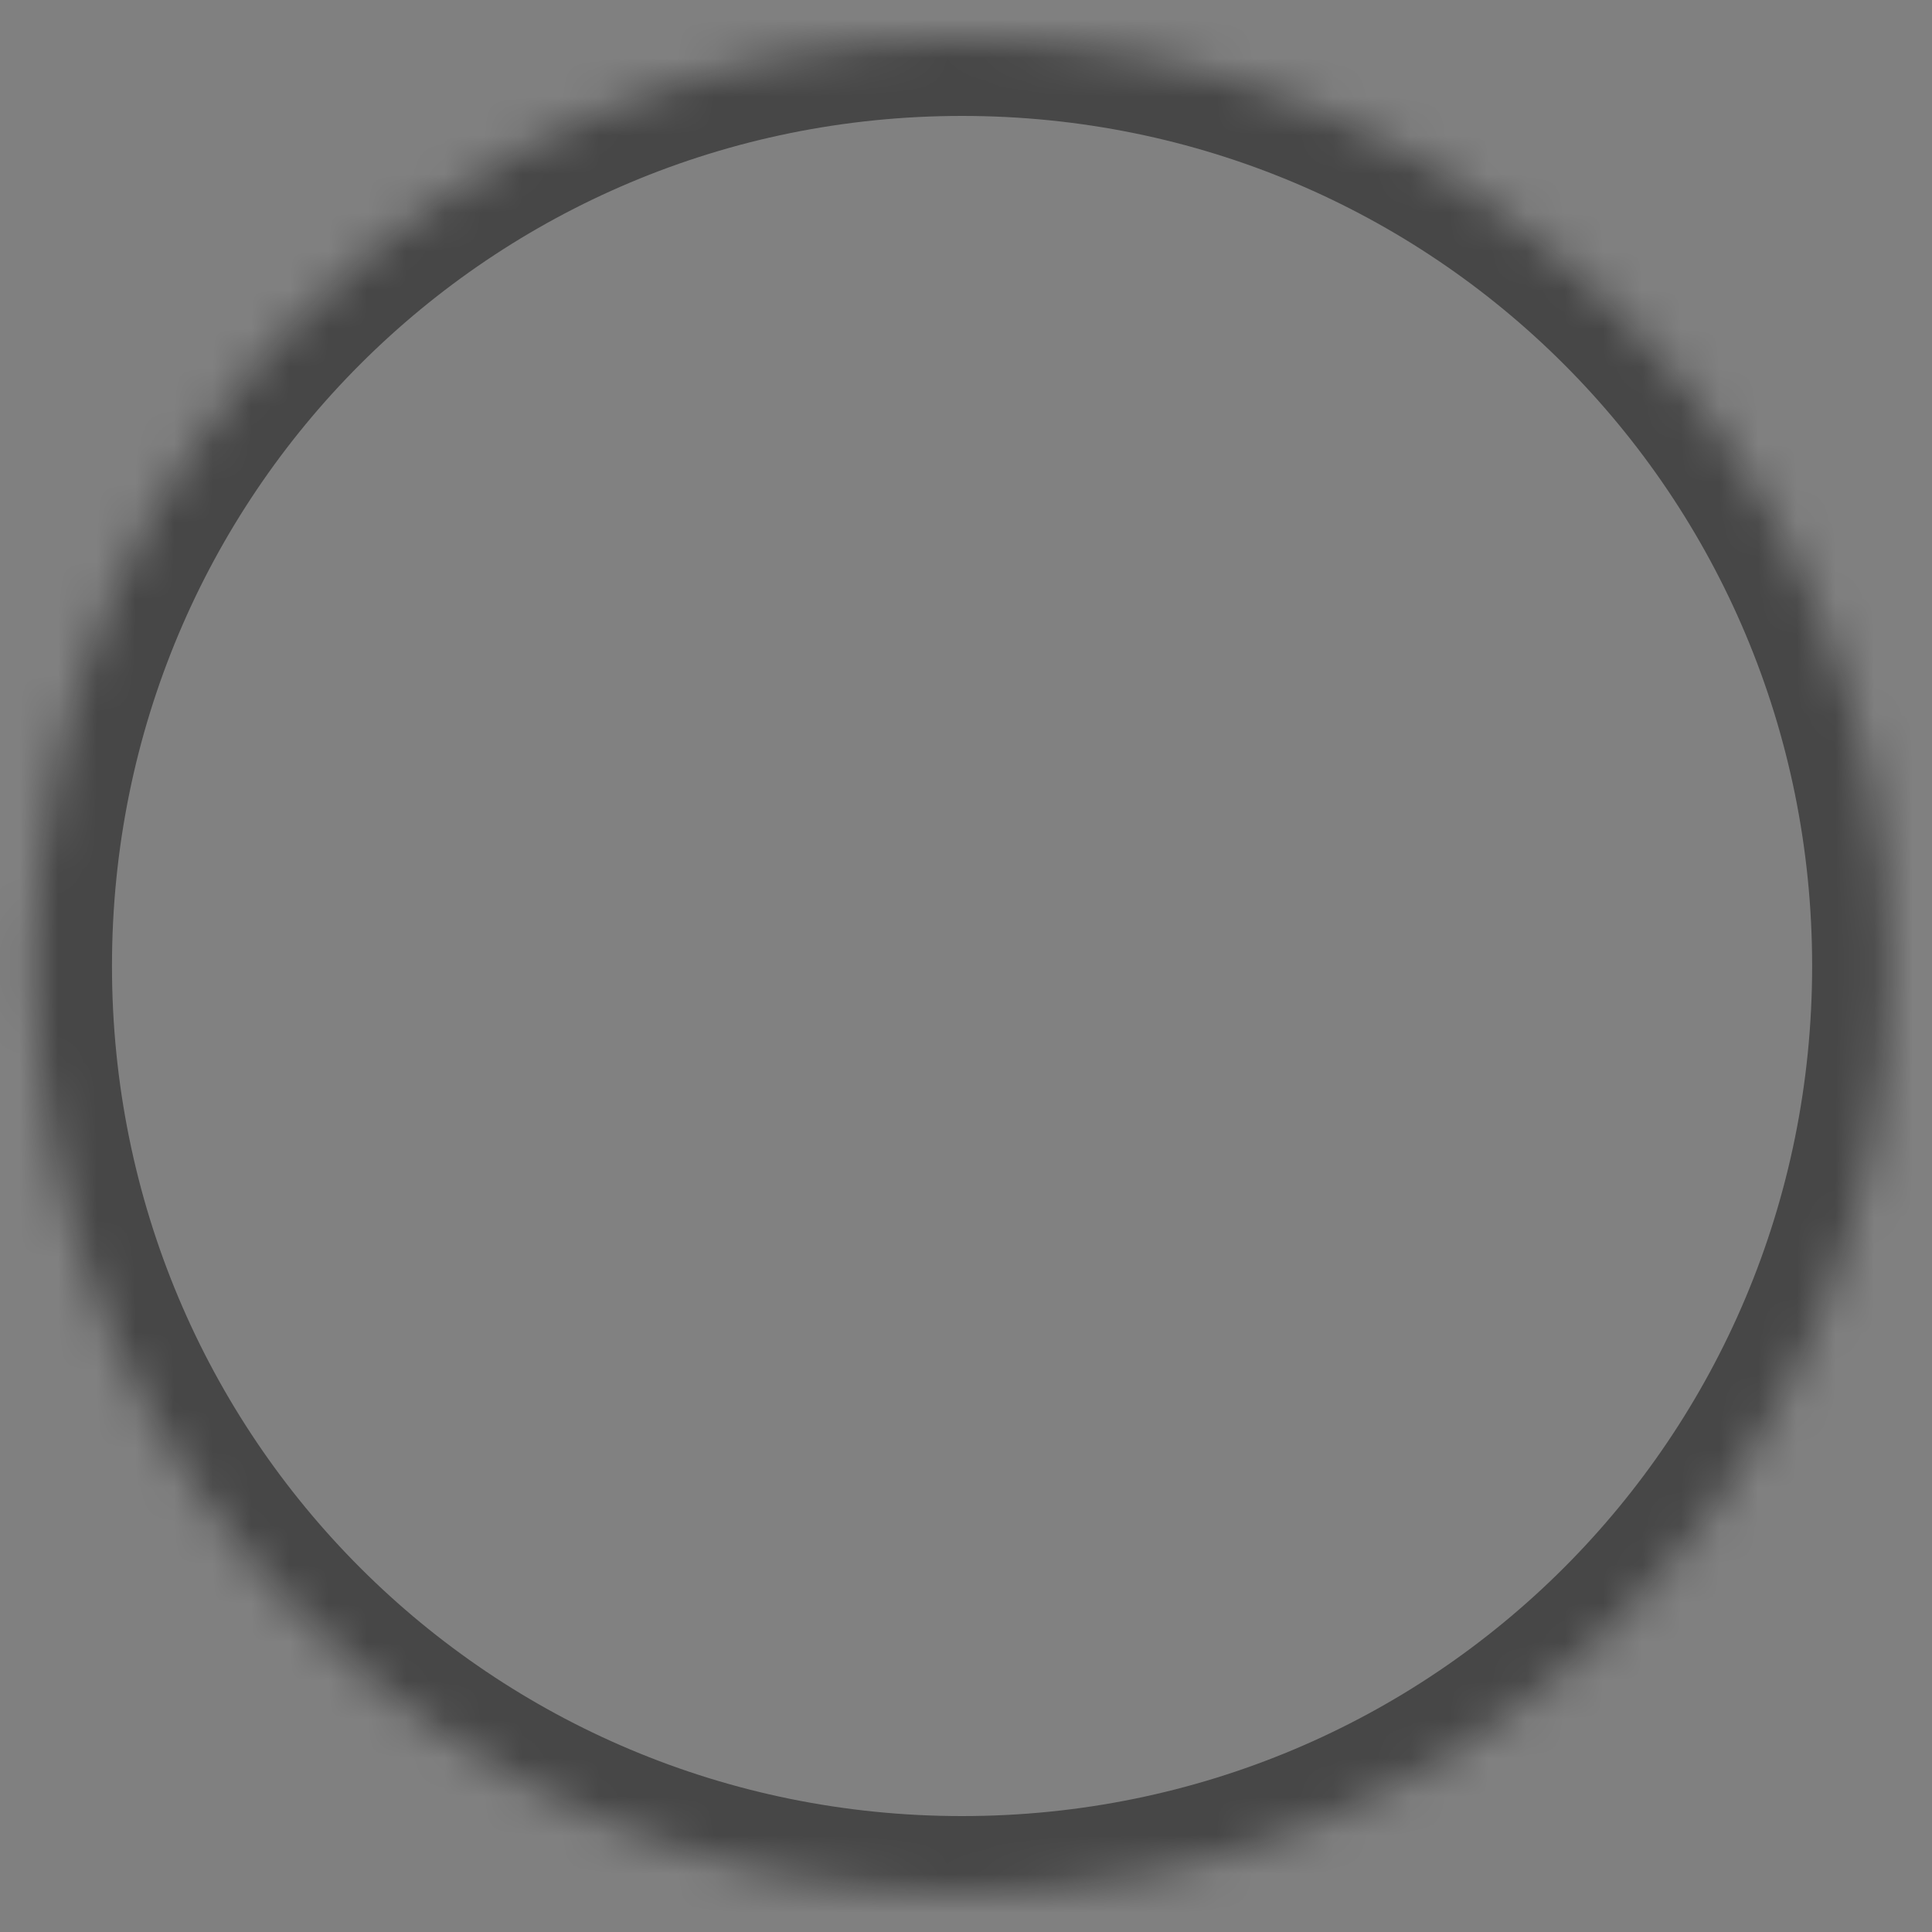 <svg xmlns="http://www.w3.org/2000/svg" width="50" height="50" viewBox="0 0 50 50" fill="none"><rect x="0" y="0" width="50" height="50" fill="#808080" stroke="none"/><path opacity="0.01" d="M24.898 49C38.153 49 48.898 38.255 48.898 25C48.898 11.745 38.153 1 24.898 1C11.644 1 0.898 11.745 0.898 25C0.898 38.255 11.644 49 24.898 49Z" fill="white"></path><mask id="mask0_404_58" style="mask-type:luminance" maskUnits="userSpaceOnUse" x="0" y="1" width="49" height="48"><path d="M24.898 49C38.153 49 48.898 38.255 48.898 25C48.898 11.745 38.153 1 24.898 1C11.644 1 0.898 11.745 0.898 25C0.898 38.255 11.644 49 24.898 49Z" fill="white"></path></mask><g mask="url(#mask0_404_58)"><path opacity="0.45" d="M24.898 3C37.098 3 46.898 12.8 46.898 25H50.898C50.898 10.6 39.298 -1 24.898 -1V3ZM2.898 25C2.898 12.8 12.698 3 24.898 3V-1C10.498 -1 -1.102 10.6 -1.102 25H2.898ZM24.898 47C12.698 47 2.898 37.2 2.898 25H-1.102C-1.102 39.4 10.498 51 24.898 51V47ZM46.898 25C46.898 37.2 37.098 47 24.898 47V51C39.298 51 50.898 39.4 50.898 25H46.898Z" fill="black"></path></g></svg>